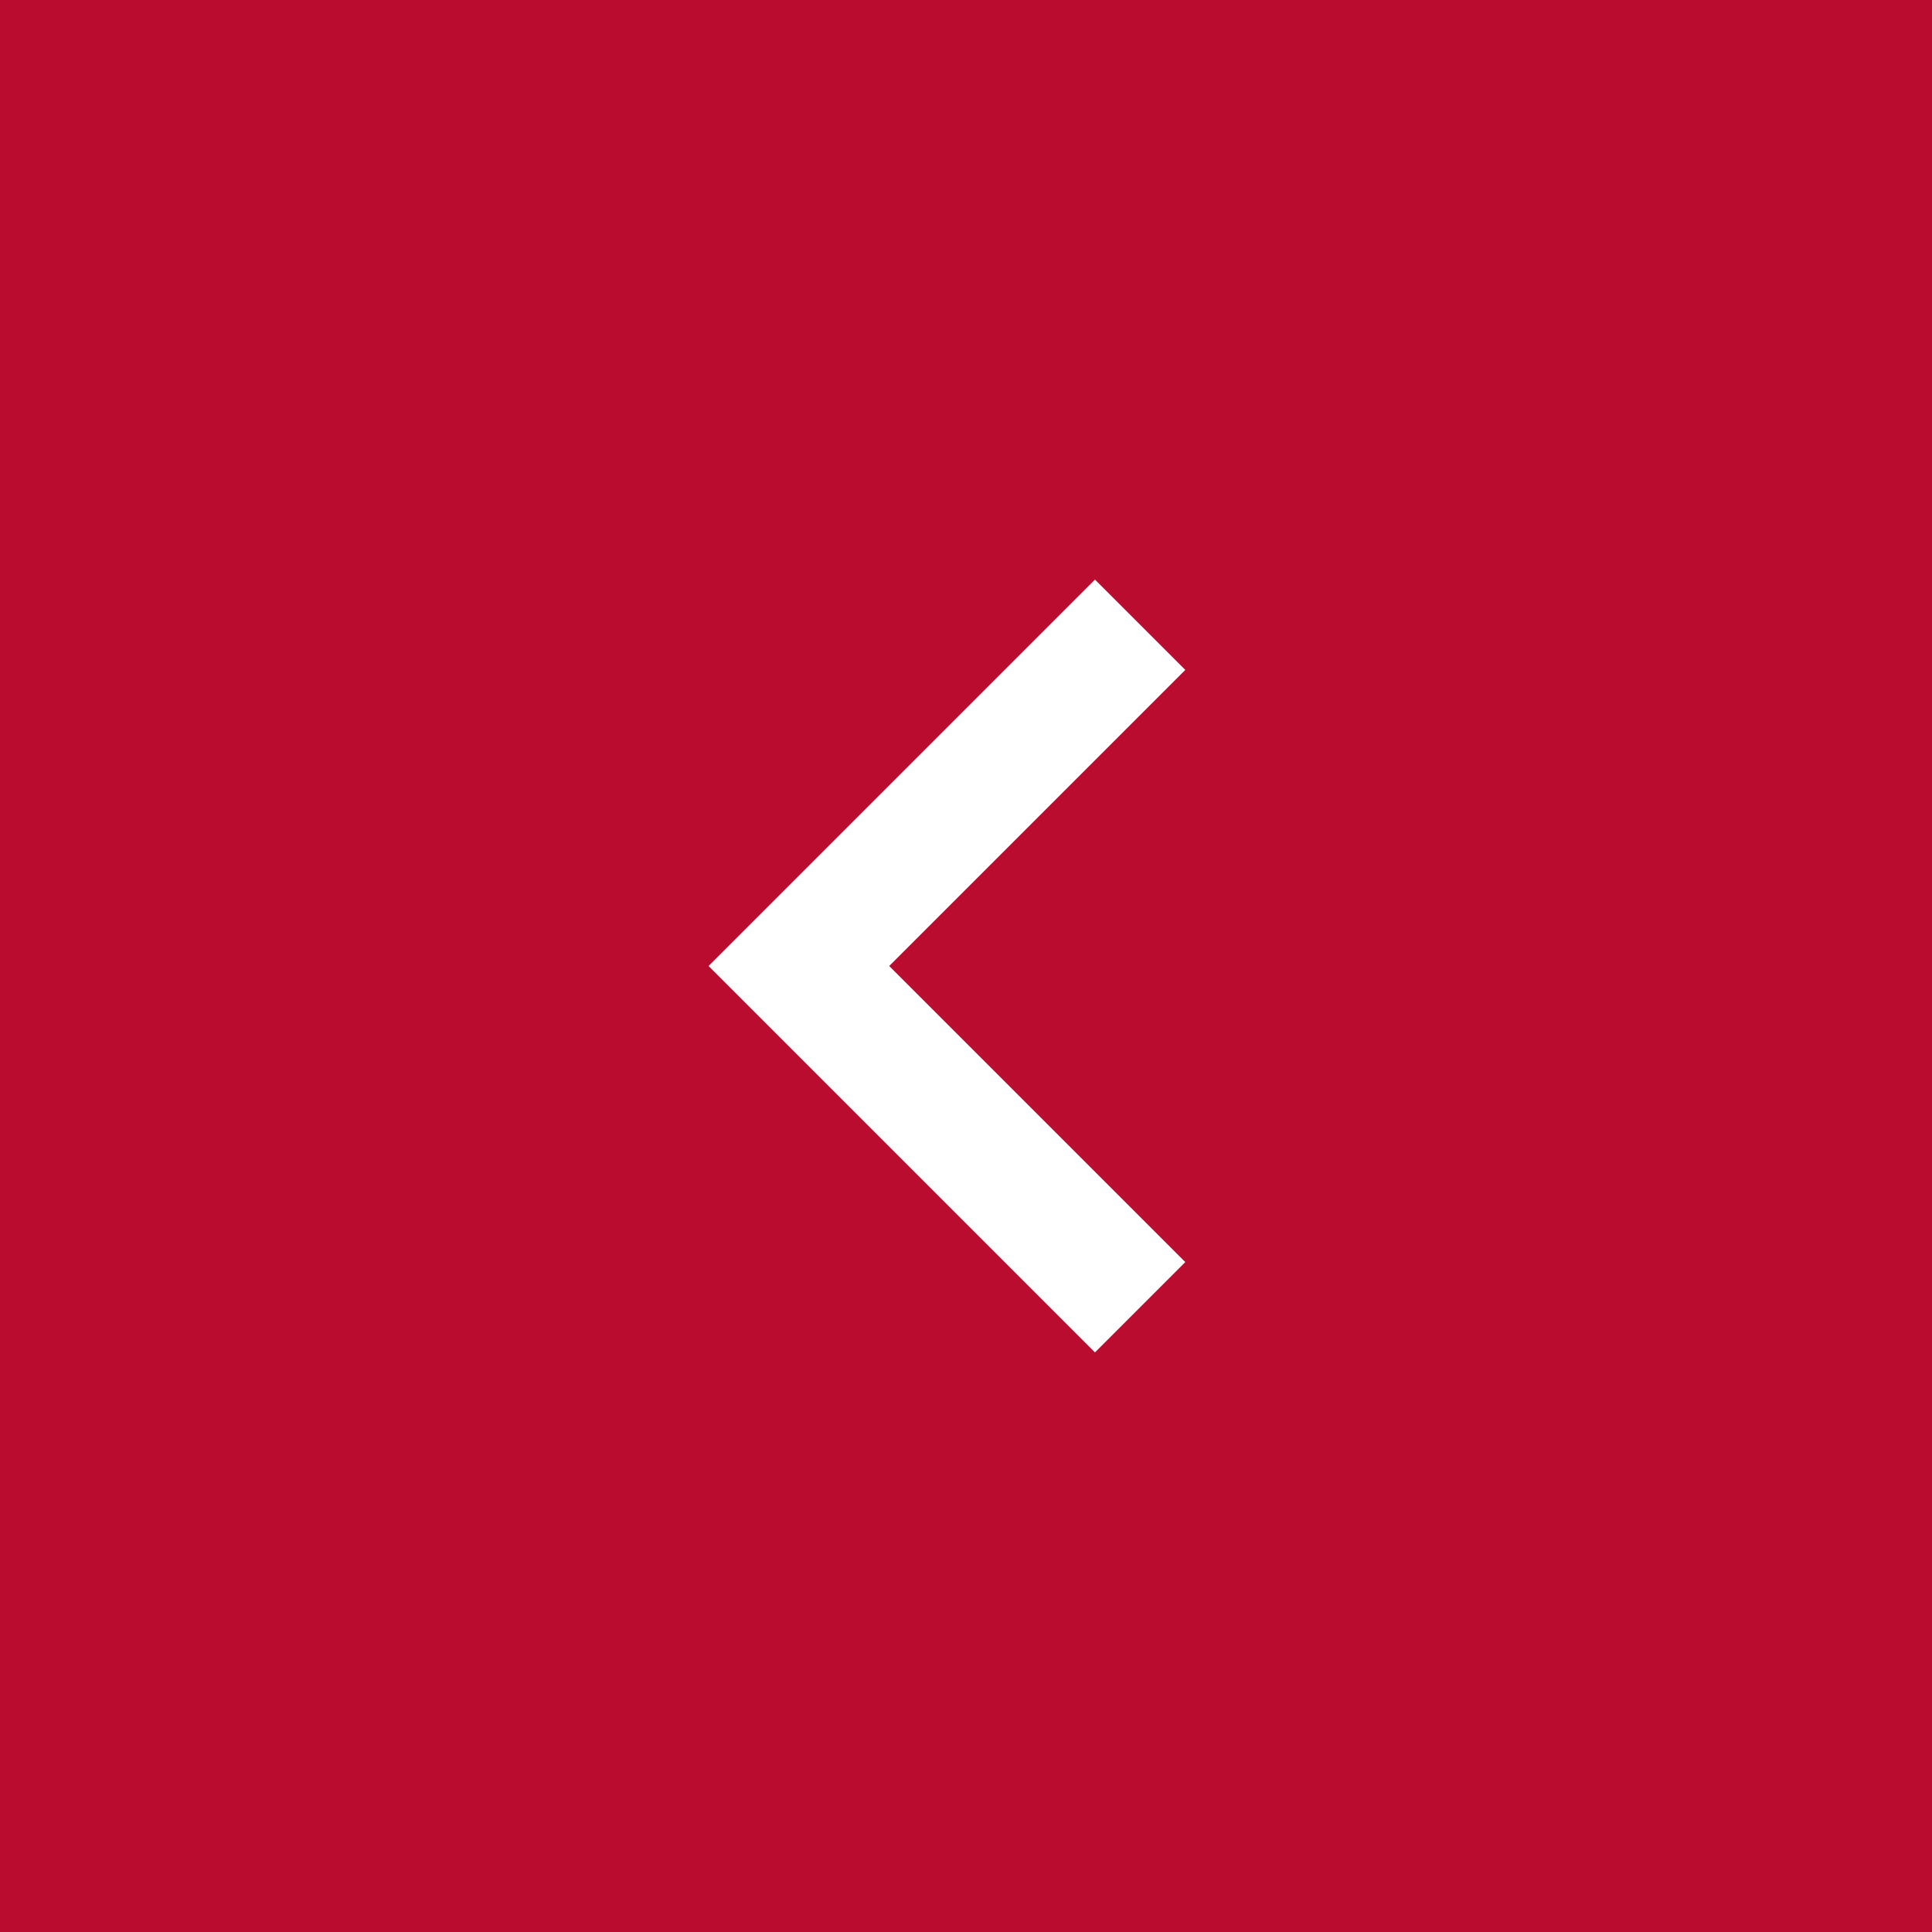 <?xml version="1.0" encoding="UTF-8"?><svg id="Layer_1" xmlns="http://www.w3.org/2000/svg" width="40" height="40" viewBox="0 0 40 40"><defs><style>.cls-1{fill:#ba0c2f;}.cls-2{fill:#fff;}</style></defs><rect class="cls-1" width="40" height="40"/><path class="cls-2" d="M22.67,28l-8-8,8-8,1.87,1.87-6.13,6.13,6.13,6.13-1.87,1.87Z"/></svg>